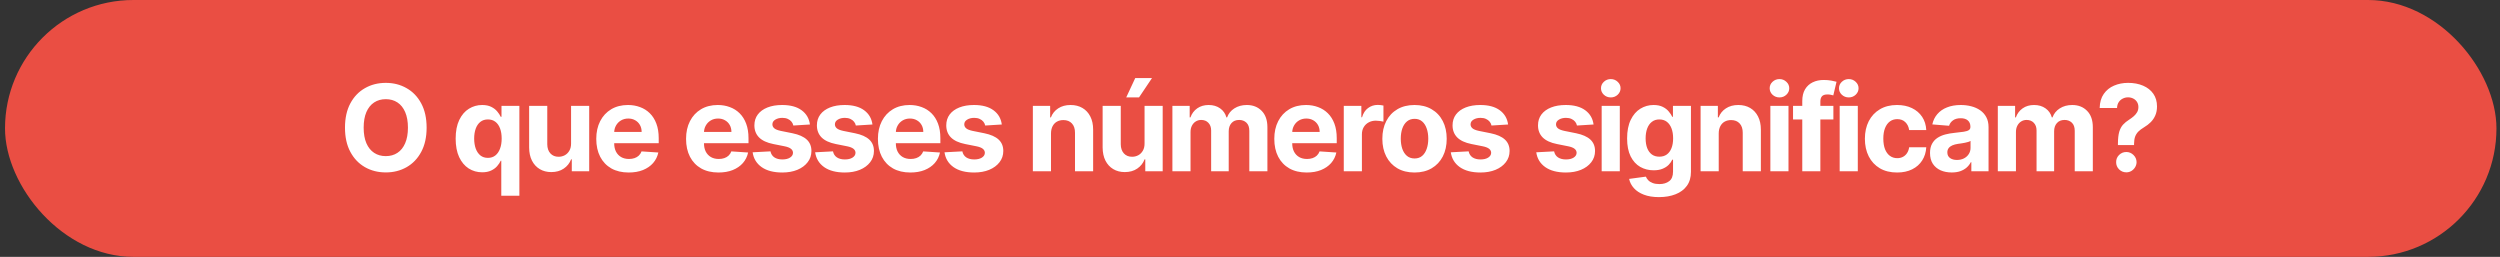 <svg xmlns="http://www.w3.org/2000/svg" width="292" height="30" viewBox="0 0 292 30" fill="none"><rect x="0" y="0" width="292" height="30" fill="#333333" stroke="none"/><rect x="0.586" width="291" height="30" rx="15" fill="#EA4E43"></rect><path d="M49.829 14.909C49.829 16.019 49.618 16.964 49.198 17.743C48.78 18.522 48.21 19.117 47.487 19.528C46.768 19.935 45.959 20.139 45.061 20.139C44.156 20.139 43.344 19.934 42.625 19.523C41.906 19.112 41.337 18.517 40.92 17.738C40.502 16.959 40.294 16.016 40.294 14.909C40.294 13.799 40.502 12.854 40.92 12.075C41.337 11.296 41.906 10.703 42.625 10.296C43.344 9.884 44.156 9.679 45.061 9.679C45.959 9.679 46.768 9.884 47.487 10.296C48.21 10.703 48.78 11.296 49.198 12.075C49.618 12.854 49.829 13.799 49.829 14.909ZM47.647 14.909C47.647 14.19 47.539 13.583 47.323 13.089C47.111 12.596 46.811 12.221 46.423 11.966C46.036 11.711 45.582 11.583 45.061 11.583C44.541 11.583 44.087 11.711 43.699 11.966C43.311 12.221 43.01 12.596 42.794 13.089C42.582 13.583 42.476 14.19 42.476 14.909C42.476 15.628 42.582 16.235 42.794 16.729C43.01 17.223 43.311 17.597 43.699 17.852C44.087 18.108 44.541 18.235 45.061 18.235C45.582 18.235 46.036 18.108 46.423 17.852C46.811 17.597 47.111 17.223 47.323 16.729C47.539 16.235 47.647 15.628 47.647 14.909ZM58.55 22.864V18.777H58.486C58.386 18.989 58.245 19.2 58.063 19.408C57.884 19.614 57.65 19.785 57.362 19.921C57.077 20.056 56.729 20.124 56.318 20.124C55.738 20.124 55.213 19.975 54.742 19.677C54.275 19.375 53.904 18.933 53.628 18.349C53.357 17.763 53.221 17.044 53.221 16.192C53.221 15.317 53.362 14.589 53.643 14.009C53.925 13.426 54.3 12.99 54.767 12.702C55.237 12.41 55.753 12.264 56.313 12.264C56.741 12.264 57.097 12.337 57.382 12.483C57.67 12.626 57.902 12.805 58.078 13.02C58.257 13.232 58.393 13.441 58.486 13.646H58.575V12.364H60.663V22.864H58.55ZM56.989 18.439C57.331 18.439 57.619 18.346 57.854 18.16C58.093 17.972 58.275 17.708 58.401 17.37C58.53 17.032 58.595 16.636 58.595 16.182C58.595 15.728 58.532 15.333 58.406 14.999C58.28 14.664 58.098 14.405 57.859 14.223C57.621 14.041 57.331 13.95 56.989 13.95C56.641 13.95 56.348 14.044 56.109 14.233C55.871 14.422 55.69 14.684 55.567 15.018C55.445 15.353 55.383 15.741 55.383 16.182C55.383 16.626 55.445 17.019 55.567 17.36C55.693 17.698 55.874 17.963 56.109 18.155C56.348 18.345 56.641 18.439 56.989 18.439ZM66.701 16.749V12.364H68.818V20H66.785V18.613H66.705C66.533 19.06 66.246 19.42 65.845 19.692C65.448 19.963 64.962 20.099 64.389 20.099C63.878 20.099 63.429 19.983 63.041 19.751C62.654 19.519 62.35 19.19 62.132 18.762C61.916 18.334 61.807 17.822 61.803 17.226V12.364H63.921V16.848C63.925 17.299 64.046 17.655 64.284 17.917C64.523 18.179 64.843 18.31 65.244 18.31C65.499 18.31 65.738 18.252 65.96 18.136C66.182 18.016 66.361 17.841 66.497 17.609C66.636 17.377 66.704 17.09 66.701 16.749ZM73.433 20.149C72.647 20.149 71.971 19.99 71.404 19.672C70.841 19.35 70.406 18.896 70.102 18.31C69.797 17.72 69.644 17.022 69.644 16.217C69.644 15.431 69.797 14.742 70.102 14.148C70.406 13.555 70.836 13.093 71.389 12.761C71.946 12.43 72.599 12.264 73.348 12.264C73.852 12.264 74.321 12.345 74.755 12.508C75.192 12.667 75.574 12.907 75.898 13.229C76.227 13.55 76.482 13.954 76.664 14.442C76.846 14.926 76.938 15.492 76.938 16.142V16.724H70.489V15.411H74.944C74.944 15.106 74.878 14.836 74.745 14.601C74.612 14.366 74.428 14.182 74.193 14.049C73.961 13.913 73.691 13.845 73.383 13.845C73.061 13.845 72.776 13.92 72.528 14.069C72.282 14.215 72.09 14.412 71.951 14.661C71.812 14.906 71.741 15.179 71.737 15.481V16.729C71.737 17.107 71.807 17.433 71.946 17.708C72.089 17.983 72.289 18.195 72.548 18.345C72.806 18.494 73.113 18.568 73.467 18.568C73.703 18.568 73.918 18.535 74.114 18.469C74.309 18.402 74.477 18.303 74.616 18.171C74.755 18.038 74.861 17.875 74.934 17.683L76.893 17.812C76.793 18.283 76.59 18.694 76.281 19.046C75.976 19.393 75.582 19.665 75.098 19.861C74.617 20.053 74.062 20.149 73.433 20.149ZM83.92 20.149C83.135 20.149 82.458 19.99 81.892 19.672C81.328 19.35 80.894 18.896 80.589 18.31C80.284 17.72 80.132 17.022 80.132 16.217C80.132 15.431 80.284 14.742 80.589 14.148C80.894 13.555 81.323 13.093 81.877 12.761C82.433 12.43 83.086 12.264 83.835 12.264C84.339 12.264 84.808 12.345 85.242 12.508C85.68 12.667 86.061 12.907 86.386 13.229C86.714 13.55 86.969 13.954 87.151 14.442C87.334 14.926 87.425 15.492 87.425 16.142V16.724H80.977V15.411H85.431C85.431 15.106 85.365 14.836 85.233 14.601C85.1 14.366 84.916 14.182 84.681 14.049C84.449 13.913 84.178 13.845 83.87 13.845C83.549 13.845 83.264 13.92 83.015 14.069C82.77 14.215 82.578 14.412 82.438 14.661C82.299 14.906 82.228 15.179 82.225 15.481V16.729C82.225 17.107 82.294 17.433 82.433 17.708C82.576 17.983 82.776 18.195 83.035 18.345C83.294 18.494 83.6 18.568 83.955 18.568C84.19 18.568 84.406 18.535 84.601 18.469C84.797 18.402 84.964 18.303 85.103 18.171C85.242 18.038 85.349 17.875 85.421 17.683L87.38 17.812C87.281 18.283 87.077 18.694 86.769 19.046C86.464 19.393 86.069 19.665 85.585 19.861C85.105 20.053 84.55 20.149 83.92 20.149ZM94.601 14.541L92.662 14.661C92.629 14.495 92.557 14.346 92.448 14.213C92.339 14.077 92.195 13.97 92.016 13.89C91.84 13.807 91.629 13.766 91.384 13.766C91.056 13.766 90.779 13.835 90.554 13.974C90.329 14.11 90.216 14.293 90.216 14.521C90.216 14.704 90.289 14.858 90.434 14.984C90.58 15.11 90.831 15.211 91.185 15.287L92.567 15.565C93.31 15.718 93.863 15.963 94.228 16.301C94.593 16.639 94.775 17.083 94.775 17.634C94.775 18.134 94.627 18.573 94.332 18.951C94.041 19.329 93.64 19.624 93.129 19.836C92.622 20.045 92.037 20.149 91.374 20.149C90.363 20.149 89.558 19.939 88.958 19.518C88.361 19.093 88.012 18.517 87.909 17.788L89.992 17.678C90.055 17.986 90.207 18.222 90.45 18.384C90.691 18.543 91.001 18.623 91.379 18.623C91.75 18.623 92.049 18.552 92.274 18.409C92.503 18.263 92.619 18.076 92.622 17.847C92.619 17.655 92.537 17.498 92.378 17.375C92.219 17.249 91.974 17.153 91.643 17.087L90.32 16.823C89.575 16.674 89.019 16.416 88.655 16.048C88.293 15.68 88.113 15.211 88.113 14.641C88.113 14.15 88.245 13.727 88.51 13.373C88.779 13.018 89.155 12.745 89.639 12.553C90.126 12.36 90.696 12.264 91.349 12.264C92.314 12.264 93.073 12.468 93.626 12.876C94.183 13.283 94.508 13.838 94.601 14.541ZM101.902 14.541L99.963 14.661C99.93 14.495 99.859 14.346 99.749 14.213C99.64 14.077 99.496 13.97 99.317 13.89C99.141 13.807 98.931 13.766 98.685 13.766C98.357 13.766 98.081 13.835 97.855 13.974C97.63 14.11 97.517 14.293 97.517 14.521C97.517 14.704 97.59 14.858 97.736 14.984C97.882 15.11 98.132 15.211 98.487 15.287L99.869 15.565C100.611 15.718 101.165 15.963 101.529 16.301C101.894 16.639 102.076 17.083 102.076 17.634C102.076 18.134 101.929 18.573 101.634 18.951C101.342 19.329 100.941 19.624 100.43 19.836C99.923 20.045 99.338 20.149 98.675 20.149C97.665 20.149 96.859 19.939 96.259 19.518C95.663 19.093 95.313 18.517 95.21 17.788L97.293 17.678C97.356 17.986 97.509 18.222 97.751 18.384C97.993 18.543 98.303 18.623 98.68 18.623C99.052 18.623 99.35 18.552 99.575 18.409C99.804 18.263 99.92 18.076 99.923 17.847C99.92 17.655 99.839 17.498 99.68 17.375C99.521 17.249 99.275 17.153 98.944 17.087L97.621 16.823C96.876 16.674 96.321 16.416 95.956 16.048C95.595 15.68 95.414 15.211 95.414 14.641C95.414 14.15 95.547 13.727 95.812 13.373C96.08 13.018 96.457 12.745 96.94 12.553C97.428 12.36 97.998 12.264 98.651 12.264C99.615 12.264 100.374 12.468 100.928 12.876C101.484 13.283 101.809 13.838 101.902 14.541ZM106.33 20.149C105.544 20.149 104.868 19.99 104.301 19.672C103.738 19.35 103.304 18.896 102.999 18.31C102.694 17.72 102.541 17.022 102.541 16.217C102.541 15.431 102.694 14.742 102.999 14.148C103.304 13.555 103.733 13.093 104.286 12.761C104.843 12.43 105.496 12.264 106.245 12.264C106.749 12.264 107.218 12.345 107.652 12.508C108.09 12.667 108.471 12.907 108.796 13.229C109.124 13.55 109.379 13.954 109.561 14.442C109.744 14.926 109.835 15.492 109.835 16.142V16.724H103.387V15.411H107.841C107.841 15.106 107.775 14.836 107.642 14.601C107.51 14.366 107.326 14.182 107.09 14.049C106.858 13.913 106.588 13.845 106.28 13.845C105.959 13.845 105.674 13.92 105.425 14.069C105.18 14.215 104.987 14.412 104.848 14.661C104.709 14.906 104.638 15.179 104.635 15.481V16.729C104.635 17.107 104.704 17.433 104.843 17.708C104.986 17.983 105.186 18.195 105.445 18.345C105.703 18.494 106.01 18.568 106.365 18.568C106.6 18.568 106.815 18.535 107.011 18.469C107.206 18.402 107.374 18.303 107.513 18.171C107.652 18.038 107.758 17.875 107.831 17.683L109.79 17.812C109.691 18.283 109.487 18.694 109.179 19.046C108.874 19.393 108.479 19.665 107.995 19.861C107.515 20.053 106.96 20.149 106.33 20.149ZM117.011 14.541L115.072 14.661C115.039 14.495 114.967 14.346 114.858 14.213C114.749 14.077 114.604 13.97 114.425 13.89C114.25 13.807 114.039 13.766 113.794 13.766C113.466 13.766 113.189 13.835 112.964 13.974C112.738 14.11 112.626 14.293 112.626 14.521C112.626 14.704 112.699 14.858 112.844 14.984C112.99 15.11 113.24 15.211 113.595 15.287L114.977 15.565C115.72 15.718 116.273 15.963 116.638 16.301C117.002 16.639 117.185 17.083 117.185 17.634C117.185 18.134 117.037 18.573 116.742 18.951C116.45 19.329 116.049 19.624 115.539 19.836C115.032 20.045 114.447 20.149 113.784 20.149C112.773 20.149 111.968 19.939 111.368 19.518C110.771 19.093 110.422 18.517 110.319 17.788L112.402 17.678C112.465 17.986 112.617 18.222 112.859 18.384C113.101 18.543 113.411 18.623 113.789 18.623C114.16 18.623 114.459 18.552 114.684 18.409C114.913 18.263 115.029 18.076 115.032 17.847C115.029 17.655 114.947 17.498 114.788 17.375C114.629 17.249 114.384 17.153 114.052 17.087L112.73 16.823C111.984 16.674 111.429 16.416 111.065 16.048C110.703 15.68 110.523 15.211 110.523 14.641C110.523 14.15 110.655 13.727 110.92 13.373C111.189 13.018 111.565 12.745 112.049 12.553C112.536 12.36 113.106 12.264 113.759 12.264C114.724 12.264 115.483 12.468 116.036 12.876C116.593 13.283 116.918 13.838 117.011 14.541ZM122.756 15.585V20H120.638V12.364H122.657V13.711H122.746C122.915 13.267 123.199 12.915 123.597 12.657C123.994 12.395 124.477 12.264 125.043 12.264C125.574 12.264 126.036 12.38 126.43 12.612C126.825 12.844 127.131 13.176 127.35 13.607C127.569 14.034 127.678 14.544 127.678 15.138V20H125.56V15.516C125.564 15.048 125.444 14.684 125.202 14.422C124.96 14.157 124.627 14.024 124.203 14.024C123.918 14.024 123.666 14.085 123.447 14.208C123.232 14.331 123.063 14.51 122.94 14.745C122.821 14.977 122.76 15.257 122.756 15.585ZM133.684 16.749V12.364H135.802V20H133.769V18.613H133.689C133.517 19.06 133.23 19.42 132.829 19.692C132.432 19.963 131.946 20.099 131.373 20.099C130.862 20.099 130.413 19.983 130.025 19.751C129.638 19.519 129.334 19.19 129.116 18.762C128.9 18.334 128.791 17.822 128.787 17.226V12.364H130.905V16.848C130.909 17.299 131.03 17.655 131.268 17.917C131.507 18.179 131.827 18.31 132.228 18.31C132.483 18.31 132.722 18.252 132.944 18.136C133.166 18.016 133.345 17.841 133.481 17.609C133.62 17.377 133.688 17.09 133.684 16.749ZM131.542 11.379L132.596 9.117H134.554L133.038 11.379H131.542ZM136.936 20V12.364H138.955V13.711H139.044C139.203 13.264 139.469 12.911 139.84 12.652C140.211 12.393 140.655 12.264 141.172 12.264C141.696 12.264 142.142 12.395 142.51 12.657C142.877 12.915 143.123 13.267 143.245 13.711H143.325C143.481 13.273 143.762 12.924 144.17 12.662C144.581 12.397 145.067 12.264 145.627 12.264C146.339 12.264 146.918 12.491 147.362 12.945C147.809 13.396 148.033 14.036 148.033 14.864V20H145.92V15.282C145.92 14.858 145.807 14.54 145.582 14.327C145.357 14.115 145.075 14.009 144.737 14.009C144.352 14.009 144.052 14.132 143.837 14.377C143.622 14.619 143.514 14.939 143.514 15.337V20H141.461V15.237C141.461 14.863 141.353 14.564 141.137 14.342C140.925 14.12 140.645 14.009 140.297 14.009C140.062 14.009 139.85 14.069 139.661 14.188C139.475 14.304 139.328 14.468 139.218 14.68C139.109 14.889 139.054 15.134 139.054 15.416V20H136.936ZM152.626 20.149C151.841 20.149 151.164 19.99 150.598 19.672C150.034 19.35 149.6 18.896 149.295 18.31C148.99 17.72 148.838 17.022 148.838 16.217C148.838 15.431 148.99 14.742 149.295 14.148C149.6 13.555 150.029 13.093 150.583 12.761C151.14 12.43 151.792 12.264 152.542 12.264C153.045 12.264 153.514 12.345 153.949 12.508C154.386 12.667 154.767 12.907 155.092 13.229C155.42 13.55 155.675 13.954 155.858 14.442C156.04 14.926 156.131 15.492 156.131 16.142V16.724H149.683V15.411H154.137C154.137 15.106 154.071 14.836 153.939 14.601C153.806 14.366 153.622 14.182 153.387 14.049C153.155 13.913 152.885 13.845 152.576 13.845C152.255 13.845 151.97 13.92 151.721 14.069C151.476 14.215 151.284 14.412 151.145 14.661C151.005 14.906 150.934 15.179 150.931 15.481V16.729C150.931 17.107 151 17.433 151.14 17.708C151.282 17.983 151.483 18.195 151.741 18.345C152 18.494 152.306 18.568 152.661 18.568C152.896 18.568 153.112 18.535 153.307 18.469C153.503 18.402 153.67 18.303 153.809 18.171C153.949 18.038 154.055 17.875 154.127 17.683L156.086 17.812C155.987 18.283 155.783 18.694 155.475 19.046C155.17 19.393 154.775 19.665 154.292 19.861C153.811 20.053 153.256 20.149 152.626 20.149ZM156.953 20V12.364H159.006V13.696H159.086C159.225 13.222 159.459 12.864 159.787 12.622C160.115 12.377 160.493 12.254 160.92 12.254C161.027 12.254 161.141 12.261 161.264 12.274C161.386 12.287 161.494 12.306 161.587 12.329V14.208C161.487 14.178 161.35 14.152 161.174 14.129C160.998 14.105 160.838 14.094 160.692 14.094C160.38 14.094 160.102 14.162 159.857 14.298C159.615 14.43 159.422 14.616 159.28 14.854C159.141 15.093 159.071 15.368 159.071 15.68V20H156.953ZM165.216 20.149C164.444 20.149 163.776 19.985 163.213 19.657C162.653 19.326 162.22 18.865 161.915 18.275C161.61 17.682 161.458 16.994 161.458 16.212C161.458 15.423 161.61 14.733 161.915 14.143C162.22 13.55 162.653 13.089 163.213 12.761C163.776 12.43 164.444 12.264 165.216 12.264C165.989 12.264 166.655 12.43 167.215 12.761C167.779 13.089 168.213 13.55 168.518 14.143C168.823 14.733 168.975 15.423 168.975 16.212C168.975 16.994 168.823 17.682 168.518 18.275C168.213 18.865 167.779 19.326 167.215 19.657C166.655 19.985 165.989 20.149 165.216 20.149ZM165.226 18.509C165.578 18.509 165.871 18.409 166.106 18.21C166.342 18.008 166.519 17.733 166.638 17.385C166.761 17.037 166.822 16.641 166.822 16.197C166.822 15.753 166.761 15.357 166.638 15.008C166.519 14.661 166.342 14.385 166.106 14.183C165.871 13.981 165.578 13.88 165.226 13.88C164.872 13.88 164.573 13.981 164.332 14.183C164.093 14.385 163.912 14.661 163.79 15.008C163.67 15.357 163.611 15.753 163.611 16.197C163.611 16.641 163.67 17.037 163.79 17.385C163.912 17.733 164.093 18.008 164.332 18.21C164.573 18.409 164.872 18.509 165.226 18.509ZM176.146 14.541L174.207 14.661C174.174 14.495 174.103 14.346 173.993 14.213C173.884 14.077 173.74 13.97 173.561 13.89C173.385 13.807 173.174 13.766 172.929 13.766C172.601 13.766 172.324 13.835 172.099 13.974C171.874 14.11 171.761 14.293 171.761 14.521C171.761 14.704 171.834 14.858 171.98 14.984C172.125 15.11 172.376 15.211 172.73 15.287L174.112 15.565C174.855 15.718 175.408 15.963 175.773 16.301C176.138 16.639 176.32 17.083 176.32 17.634C176.32 18.134 176.172 18.573 175.877 18.951C175.586 19.329 175.185 19.624 174.674 19.836C174.167 20.045 173.582 20.149 172.919 20.149C171.908 20.149 171.103 19.939 170.503 19.518C169.906 19.093 169.557 18.517 169.454 17.788L171.537 17.678C171.6 17.986 171.753 18.222 171.995 18.384C172.236 18.543 172.546 18.623 172.924 18.623C173.295 18.623 173.594 18.552 173.819 18.409C174.048 18.263 174.164 18.076 174.167 17.847C174.164 17.655 174.083 17.498 173.924 17.375C173.764 17.249 173.519 17.153 173.188 17.087L171.865 16.823C171.12 16.674 170.564 16.416 170.2 16.048C169.839 15.68 169.658 15.211 169.658 14.641C169.658 14.15 169.79 13.727 170.056 13.373C170.324 13.018 170.7 12.745 171.184 12.553C171.671 12.36 172.241 12.264 172.894 12.264C173.859 12.264 174.618 12.468 175.171 12.876C175.728 13.283 176.053 13.838 176.146 14.541ZM186.127 14.541L184.188 14.661C184.155 14.495 184.084 14.346 183.975 14.213C183.865 14.077 183.721 13.97 183.542 13.89C183.367 13.807 183.156 13.766 182.911 13.766C182.583 13.766 182.306 13.835 182.081 13.974C181.855 14.11 181.742 14.293 181.742 14.521C181.742 14.704 181.815 14.858 181.961 14.984C182.107 15.11 182.357 15.211 182.712 15.287L184.094 15.565C184.836 15.718 185.39 15.963 185.755 16.301C186.119 16.639 186.301 17.083 186.301 17.634C186.301 18.134 186.154 18.573 185.859 18.951C185.567 19.329 185.166 19.624 184.656 19.836C184.149 20.045 183.564 20.149 182.901 20.149C181.89 20.149 181.085 19.939 180.485 19.518C179.888 19.093 179.538 18.517 179.436 17.788L181.519 17.678C181.582 17.986 181.734 18.222 181.976 18.384C182.218 18.543 182.528 18.623 182.906 18.623C183.277 18.623 183.575 18.552 183.801 18.409C184.029 18.263 184.145 18.076 184.149 17.847C184.145 17.655 184.064 17.498 183.905 17.375C183.746 17.249 183.501 17.153 183.169 17.087L181.847 16.823C181.101 16.674 180.546 16.416 180.181 16.048C179.82 15.68 179.639 15.211 179.639 14.641C179.639 14.15 179.772 13.727 180.037 13.373C180.306 13.018 180.682 12.745 181.166 12.553C181.653 12.36 182.223 12.264 182.876 12.264C183.84 12.264 184.599 12.468 185.153 12.876C185.71 13.283 186.035 13.838 186.127 14.541ZM187.075 20V12.364H189.193V20H187.075ZM188.139 11.379C187.824 11.379 187.554 11.275 187.329 11.066C187.107 10.854 186.995 10.6 186.995 10.305C186.995 10.014 187.107 9.763 187.329 9.555C187.554 9.343 187.824 9.237 188.139 9.237C188.454 9.237 188.722 9.343 188.944 9.555C189.17 9.763 189.282 10.014 189.282 10.305C189.282 10.6 189.17 10.854 188.944 11.066C188.722 11.275 188.454 11.379 188.139 11.379ZM193.77 23.023C193.084 23.023 192.495 22.928 192.005 22.739C191.518 22.554 191.13 22.3 190.842 21.979C190.553 21.657 190.366 21.296 190.28 20.895L192.239 20.631C192.298 20.784 192.393 20.926 192.522 21.059C192.651 21.192 192.822 21.298 193.034 21.377C193.249 21.46 193.511 21.501 193.82 21.501C194.28 21.501 194.66 21.389 194.958 21.163C195.26 20.941 195.41 20.568 195.41 20.045V18.648H195.321C195.228 18.86 195.089 19.06 194.903 19.249C194.718 19.438 194.479 19.592 194.187 19.712C193.896 19.831 193.548 19.891 193.143 19.891C192.57 19.891 192.048 19.758 191.577 19.493C191.11 19.224 190.737 18.815 190.459 18.265C190.184 17.711 190.046 17.012 190.046 16.167C190.046 15.302 190.187 14.579 190.469 13.999C190.75 13.419 191.125 12.985 191.592 12.697C192.063 12.408 192.578 12.264 193.138 12.264C193.566 12.264 193.924 12.337 194.212 12.483C194.501 12.626 194.733 12.805 194.908 13.02C195.087 13.232 195.225 13.441 195.321 13.646H195.4V12.364H197.503V20.075C197.503 20.724 197.344 21.268 197.026 21.705C196.708 22.143 196.267 22.471 195.704 22.69C195.144 22.912 194.499 23.023 193.77 23.023ZM193.815 18.3C194.156 18.3 194.444 18.215 194.68 18.046C194.918 17.874 195.101 17.629 195.226 17.31C195.356 16.989 195.42 16.604 195.42 16.157C195.42 15.71 195.357 15.322 195.231 14.994C195.105 14.662 194.923 14.405 194.685 14.223C194.446 14.041 194.156 13.95 193.815 13.95C193.467 13.95 193.173 14.044 192.935 14.233C192.696 14.419 192.515 14.677 192.393 15.008C192.27 15.34 192.209 15.723 192.209 16.157C192.209 16.598 192.27 16.979 192.393 17.3C192.519 17.619 192.699 17.866 192.935 18.041C193.173 18.213 193.467 18.3 193.815 18.3ZM200.747 15.585V20H198.629V12.364H200.647V13.711H200.737C200.906 13.267 201.189 12.915 201.587 12.657C201.985 12.395 202.467 12.264 203.034 12.264C203.564 12.264 204.026 12.38 204.421 12.612C204.815 12.844 205.122 13.176 205.34 13.607C205.559 14.034 205.669 14.544 205.669 15.138V20H203.551V15.516C203.554 15.048 203.435 14.684 203.193 14.422C202.951 14.157 202.618 14.024 202.193 14.024C201.908 14.024 201.657 14.085 201.438 14.208C201.222 14.331 201.053 14.51 200.931 14.745C200.811 14.977 200.75 15.257 200.747 15.585ZM206.778 20V12.364H208.896V20H206.778ZM207.842 11.379C207.527 11.379 207.257 11.275 207.031 11.066C206.809 10.854 206.698 10.6 206.698 10.305C206.698 10.014 206.809 9.763 207.031 9.555C207.257 9.343 207.527 9.237 207.842 9.237C208.157 9.237 208.425 9.343 208.647 9.555C208.873 9.763 208.985 10.014 208.985 10.305C208.985 10.6 208.873 10.854 208.647 11.066C208.425 11.275 208.157 11.379 207.842 11.379ZM214.139 12.364V13.954H209.426V12.364H214.139ZM210.505 20V11.812C210.505 11.258 210.612 10.799 210.828 10.435C211.046 10.07 211.345 9.797 211.723 9.614C212.1 9.432 212.53 9.341 213.01 9.341C213.335 9.341 213.632 9.366 213.9 9.415C214.172 9.465 214.374 9.51 214.507 9.55L214.129 11.141C214.046 11.114 213.943 11.089 213.821 11.066C213.701 11.043 213.579 11.031 213.453 11.031C213.141 11.031 212.924 11.104 212.801 11.25C212.679 11.393 212.618 11.593 212.618 11.852V20H210.505ZM214.873 20V12.364H216.991V20H214.873ZM215.937 11.379C215.622 11.379 215.352 11.275 215.126 11.066C214.904 10.854 214.793 10.6 214.793 10.305C214.793 10.014 214.904 9.763 215.126 9.555C215.352 9.343 215.622 9.237 215.937 9.237C216.251 9.237 216.52 9.343 216.742 9.555C216.967 9.763 217.08 10.014 217.08 10.305C217.08 10.6 216.967 10.854 216.742 11.066C216.52 11.275 216.251 11.379 215.937 11.379ZM221.577 20.149C220.795 20.149 220.122 19.983 219.559 19.652C218.999 19.317 218.568 18.853 218.266 18.26C217.968 17.667 217.819 16.984 217.819 16.212C217.819 15.43 217.97 14.743 218.271 14.153C218.576 13.56 219.009 13.098 219.569 12.766C220.129 12.432 220.795 12.264 221.567 12.264C222.234 12.264 222.817 12.385 223.317 12.627C223.818 12.869 224.214 13.209 224.506 13.646C224.797 14.084 224.958 14.598 224.988 15.188H222.989C222.933 14.806 222.784 14.5 222.542 14.268C222.303 14.032 221.99 13.915 221.602 13.915C221.274 13.915 220.987 14.004 220.742 14.183C220.5 14.359 220.311 14.616 220.175 14.954C220.04 15.292 219.972 15.701 219.972 16.182C219.972 16.669 220.038 17.083 220.17 17.425C220.306 17.766 220.497 18.026 220.742 18.205C220.987 18.384 221.274 18.474 221.602 18.474C221.844 18.474 222.061 18.424 222.254 18.325C222.449 18.225 222.61 18.081 222.736 17.892C222.865 17.7 222.95 17.47 222.989 17.201H224.988C224.955 17.784 224.796 18.298 224.511 18.742C224.229 19.183 223.839 19.528 223.342 19.776C222.845 20.025 222.257 20.149 221.577 20.149ZM227.961 20.144C227.474 20.144 227.04 20.06 226.659 19.891C226.278 19.718 225.976 19.465 225.754 19.13C225.535 18.792 225.426 18.371 225.426 17.867C225.426 17.443 225.504 17.087 225.66 16.798C225.815 16.51 226.028 16.278 226.296 16.102C226.564 15.927 226.869 15.794 227.211 15.704C227.555 15.615 227.917 15.552 228.295 15.516C228.739 15.469 229.097 15.426 229.368 15.386C229.64 15.343 229.837 15.28 229.96 15.197C230.083 15.115 230.144 14.992 230.144 14.829V14.8C230.144 14.485 230.045 14.241 229.846 14.069C229.65 13.896 229.372 13.81 229.01 13.81C228.629 13.81 228.326 13.895 228.101 14.064C227.875 14.23 227.726 14.438 227.653 14.69L225.694 14.531C225.794 14.067 225.989 13.666 226.281 13.328C226.573 12.987 226.949 12.725 227.41 12.543C227.874 12.357 228.411 12.264 229.02 12.264C229.445 12.264 229.851 12.314 230.238 12.413C230.63 12.513 230.976 12.667 231.278 12.876C231.582 13.085 231.823 13.353 231.998 13.681C232.174 14.006 232.262 14.395 232.262 14.849V20H230.253V18.941H230.194C230.071 19.18 229.907 19.39 229.702 19.572C229.496 19.751 229.249 19.892 228.961 19.995C228.672 20.095 228.339 20.144 227.961 20.144ZM228.568 18.683C228.88 18.683 229.155 18.621 229.393 18.499C229.632 18.373 229.819 18.204 229.955 17.991C230.091 17.779 230.159 17.539 230.159 17.271V16.46C230.093 16.503 230.001 16.543 229.885 16.579C229.773 16.613 229.645 16.644 229.503 16.674C229.36 16.701 229.218 16.725 229.075 16.749C228.933 16.768 228.803 16.787 228.687 16.803C228.439 16.84 228.222 16.898 228.036 16.977C227.85 17.057 227.706 17.165 227.604 17.3C227.501 17.433 227.449 17.599 227.449 17.798C227.449 18.086 227.554 18.306 227.763 18.459C227.975 18.608 228.243 18.683 228.568 18.683ZM233.345 20V12.364H235.363V13.711H235.453C235.612 13.264 235.877 12.911 236.248 12.652C236.62 12.393 237.064 12.264 237.581 12.264C238.104 12.264 238.55 12.395 238.918 12.657C239.286 12.915 239.531 13.267 239.654 13.711H239.734C239.889 13.273 240.171 12.924 240.579 12.662C240.99 12.397 241.475 12.264 242.035 12.264C242.748 12.264 243.326 12.491 243.77 12.945C244.218 13.396 244.442 14.036 244.442 14.864V20H242.329V15.282C242.329 14.858 242.216 14.54 241.991 14.327C241.765 14.115 241.484 14.009 241.145 14.009C240.761 14.009 240.461 14.132 240.246 14.377C240.03 14.619 239.922 14.939 239.922 15.337V20H237.869V15.237C237.869 14.863 237.761 14.564 237.546 14.342C237.334 14.12 237.054 14.009 236.706 14.009C236.47 14.009 236.258 14.069 236.069 14.188C235.884 14.304 235.736 14.468 235.627 14.68C235.518 14.889 235.463 15.134 235.463 15.416V20H233.345ZM247.374 16.947V16.778C247.377 16.198 247.429 15.736 247.528 15.391C247.631 15.047 247.78 14.768 247.976 14.556C248.171 14.344 248.407 14.152 248.682 13.979C248.887 13.847 249.071 13.709 249.234 13.567C249.396 13.424 249.525 13.267 249.621 13.095C249.717 12.919 249.765 12.723 249.765 12.508C249.765 12.279 249.711 12.079 249.601 11.906C249.492 11.734 249.345 11.601 249.159 11.508C248.977 11.416 248.774 11.369 248.552 11.369C248.337 11.369 248.133 11.417 247.941 11.514C247.749 11.606 247.591 11.745 247.469 11.931C247.346 12.113 247.28 12.34 247.27 12.612H245.241C245.258 11.949 245.417 11.402 245.719 10.972C246.02 10.537 246.42 10.214 246.917 10.002C247.414 9.787 247.962 9.679 248.562 9.679C249.222 9.679 249.805 9.788 250.312 10.007C250.819 10.223 251.217 10.536 251.506 10.947C251.794 11.358 251.938 11.853 251.938 12.433C251.938 12.821 251.873 13.166 251.744 13.467C251.618 13.766 251.441 14.031 251.212 14.263C250.984 14.492 250.713 14.699 250.402 14.884C250.14 15.04 249.925 15.202 249.756 15.371C249.59 15.54 249.466 15.736 249.383 15.958C249.303 16.18 249.262 16.454 249.258 16.778V16.947H247.374ZM248.359 20.129C248.027 20.129 247.744 20.013 247.508 19.781C247.276 19.546 247.162 19.264 247.165 18.936C247.162 18.611 247.276 18.333 247.508 18.101C247.744 17.869 248.027 17.753 248.359 17.753C248.673 17.753 248.95 17.869 249.189 18.101C249.427 18.333 249.548 18.611 249.552 18.936C249.548 19.155 249.49 19.355 249.378 19.538C249.268 19.717 249.124 19.861 248.945 19.97C248.766 20.076 248.571 20.129 248.359 20.129Z" fill="white"></path></svg>